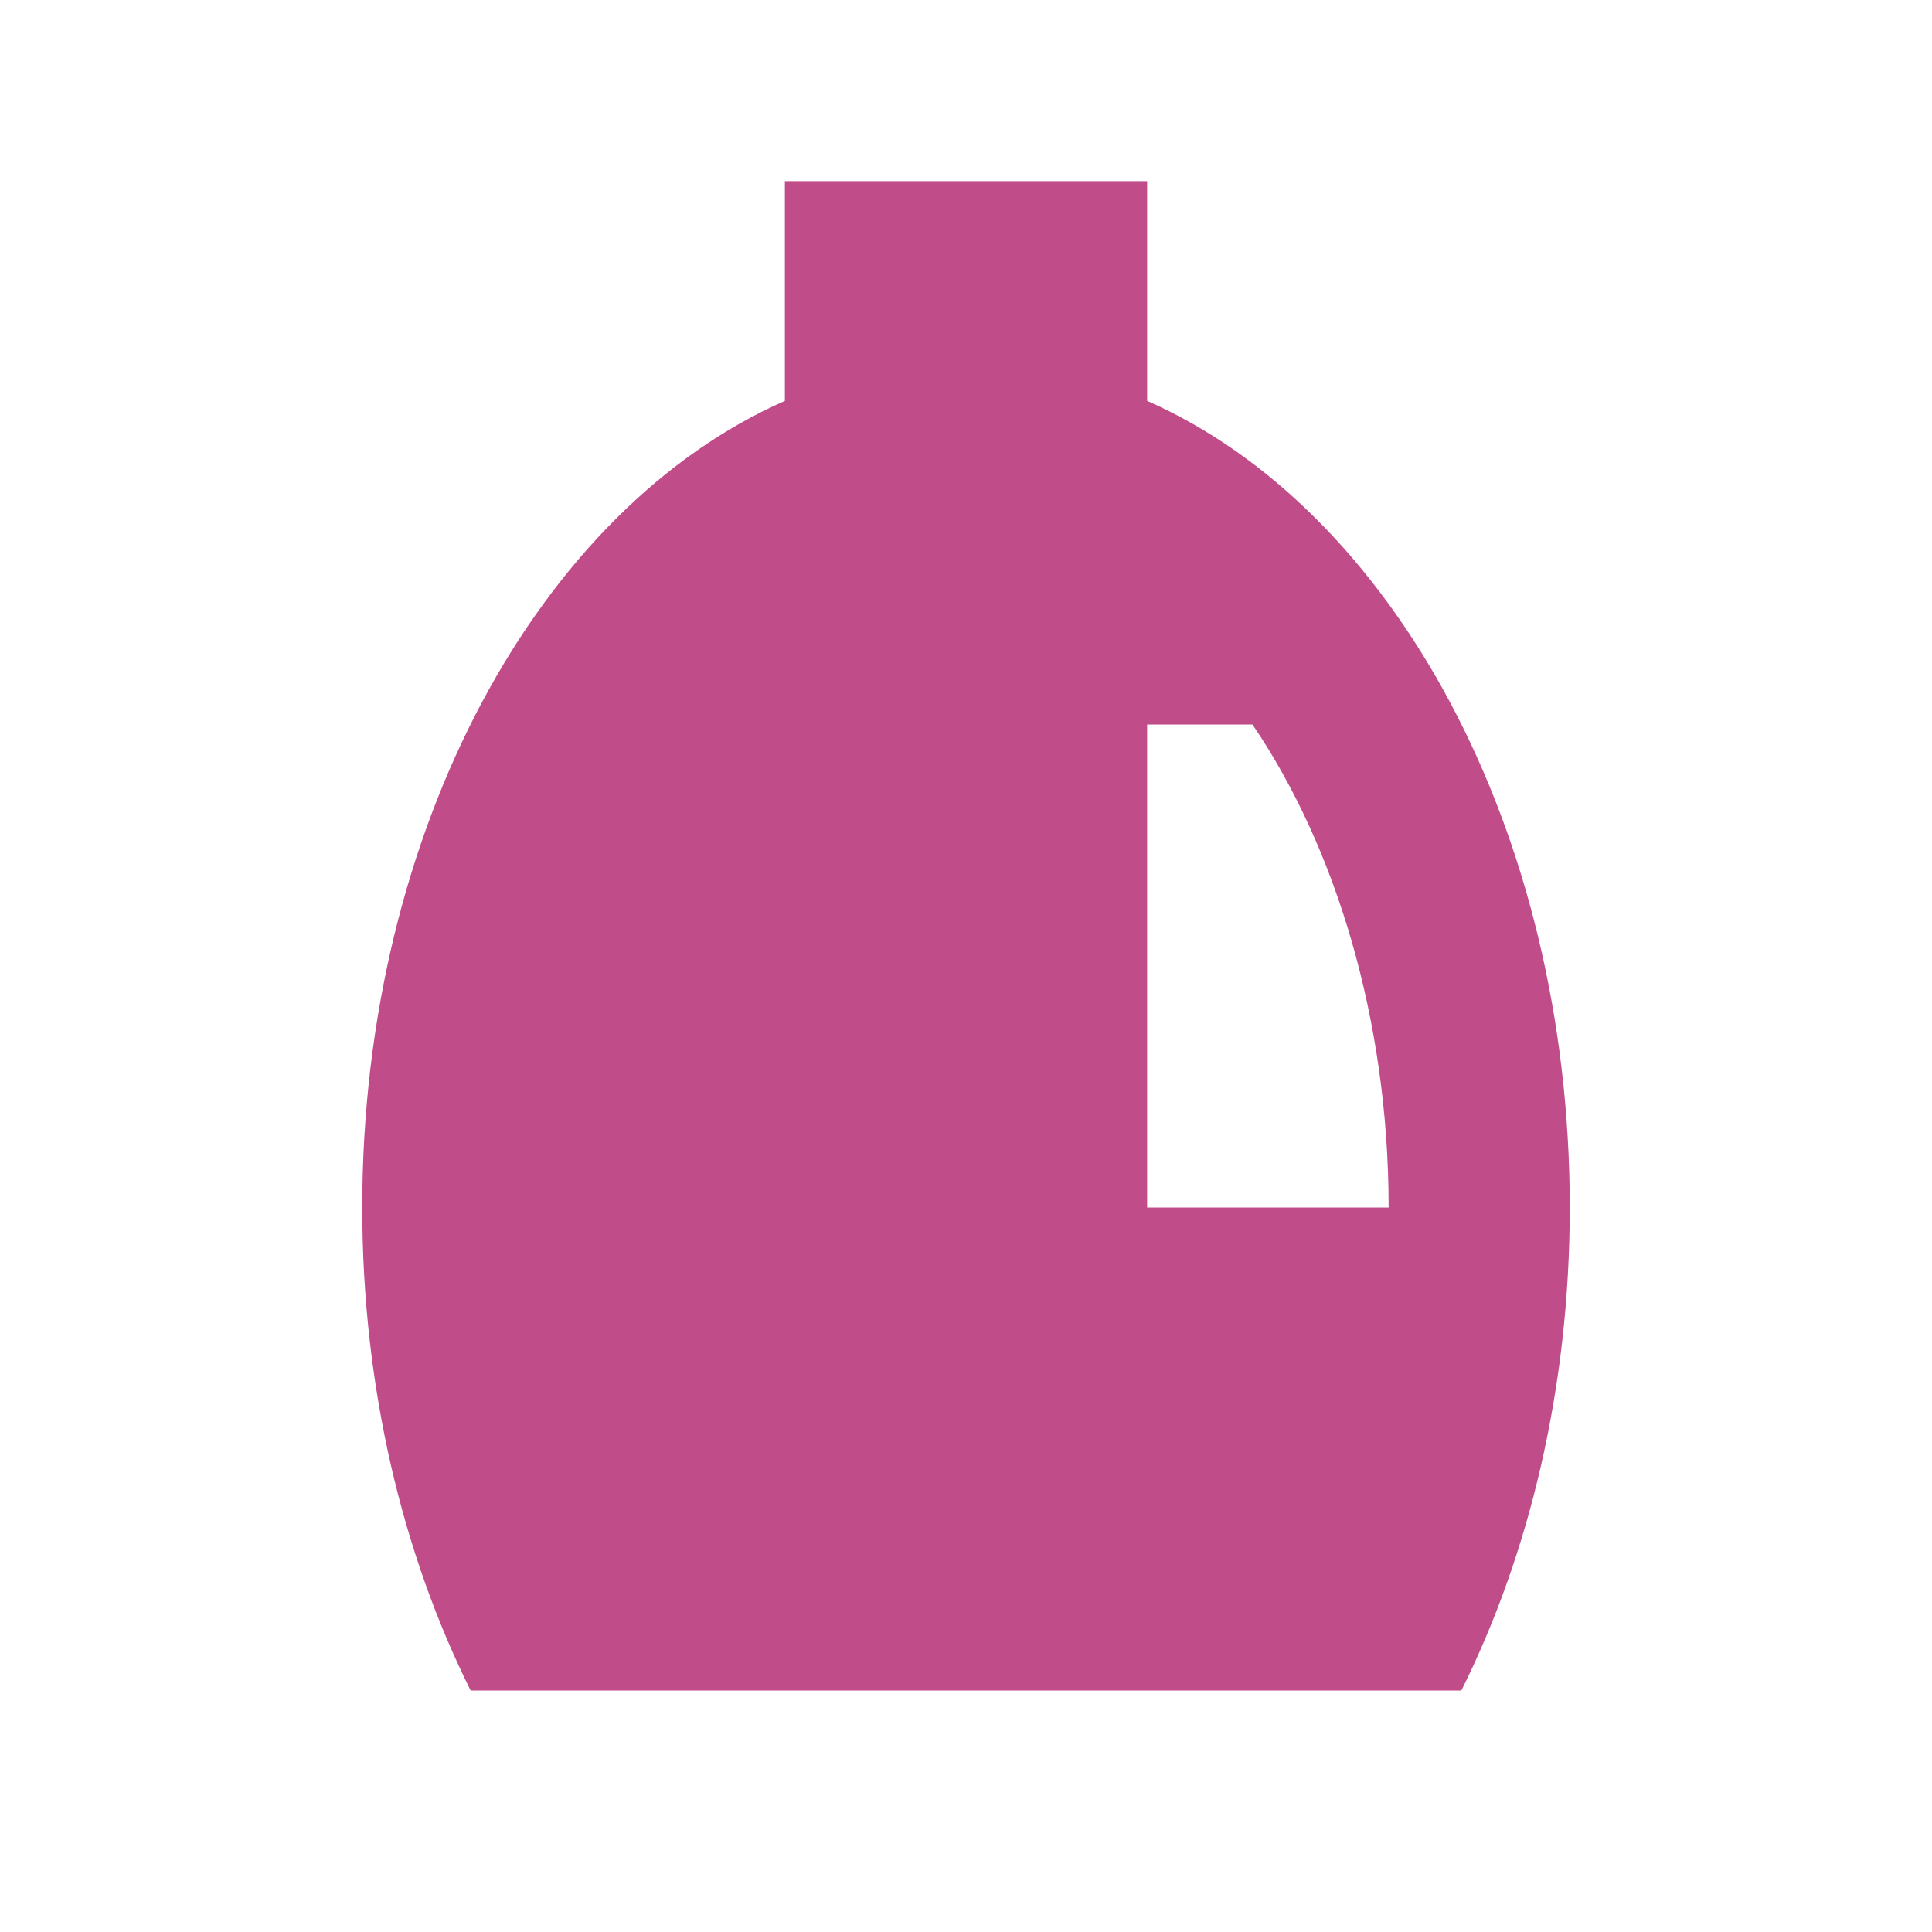 <svg xmlns="http://www.w3.org/2000/svg"  viewBox="0 0 64 64"><defs fill="#C14C8A" /><path  d="m38,13.28v-7.28h-12v7.28c-8.11,3.57-14,14.18-14,26.72,0,5.95,1.33,11.46,3.59,16h32.82c2.26-4.54,3.59-10.05,3.59-16,0-12.54-5.89-23.15-14-26.72Zm0,26.72v-16h3.49c2.75,4.05,4.51,9.77,4.51,16h-8Z" fill="#C14C8A" /></svg>
